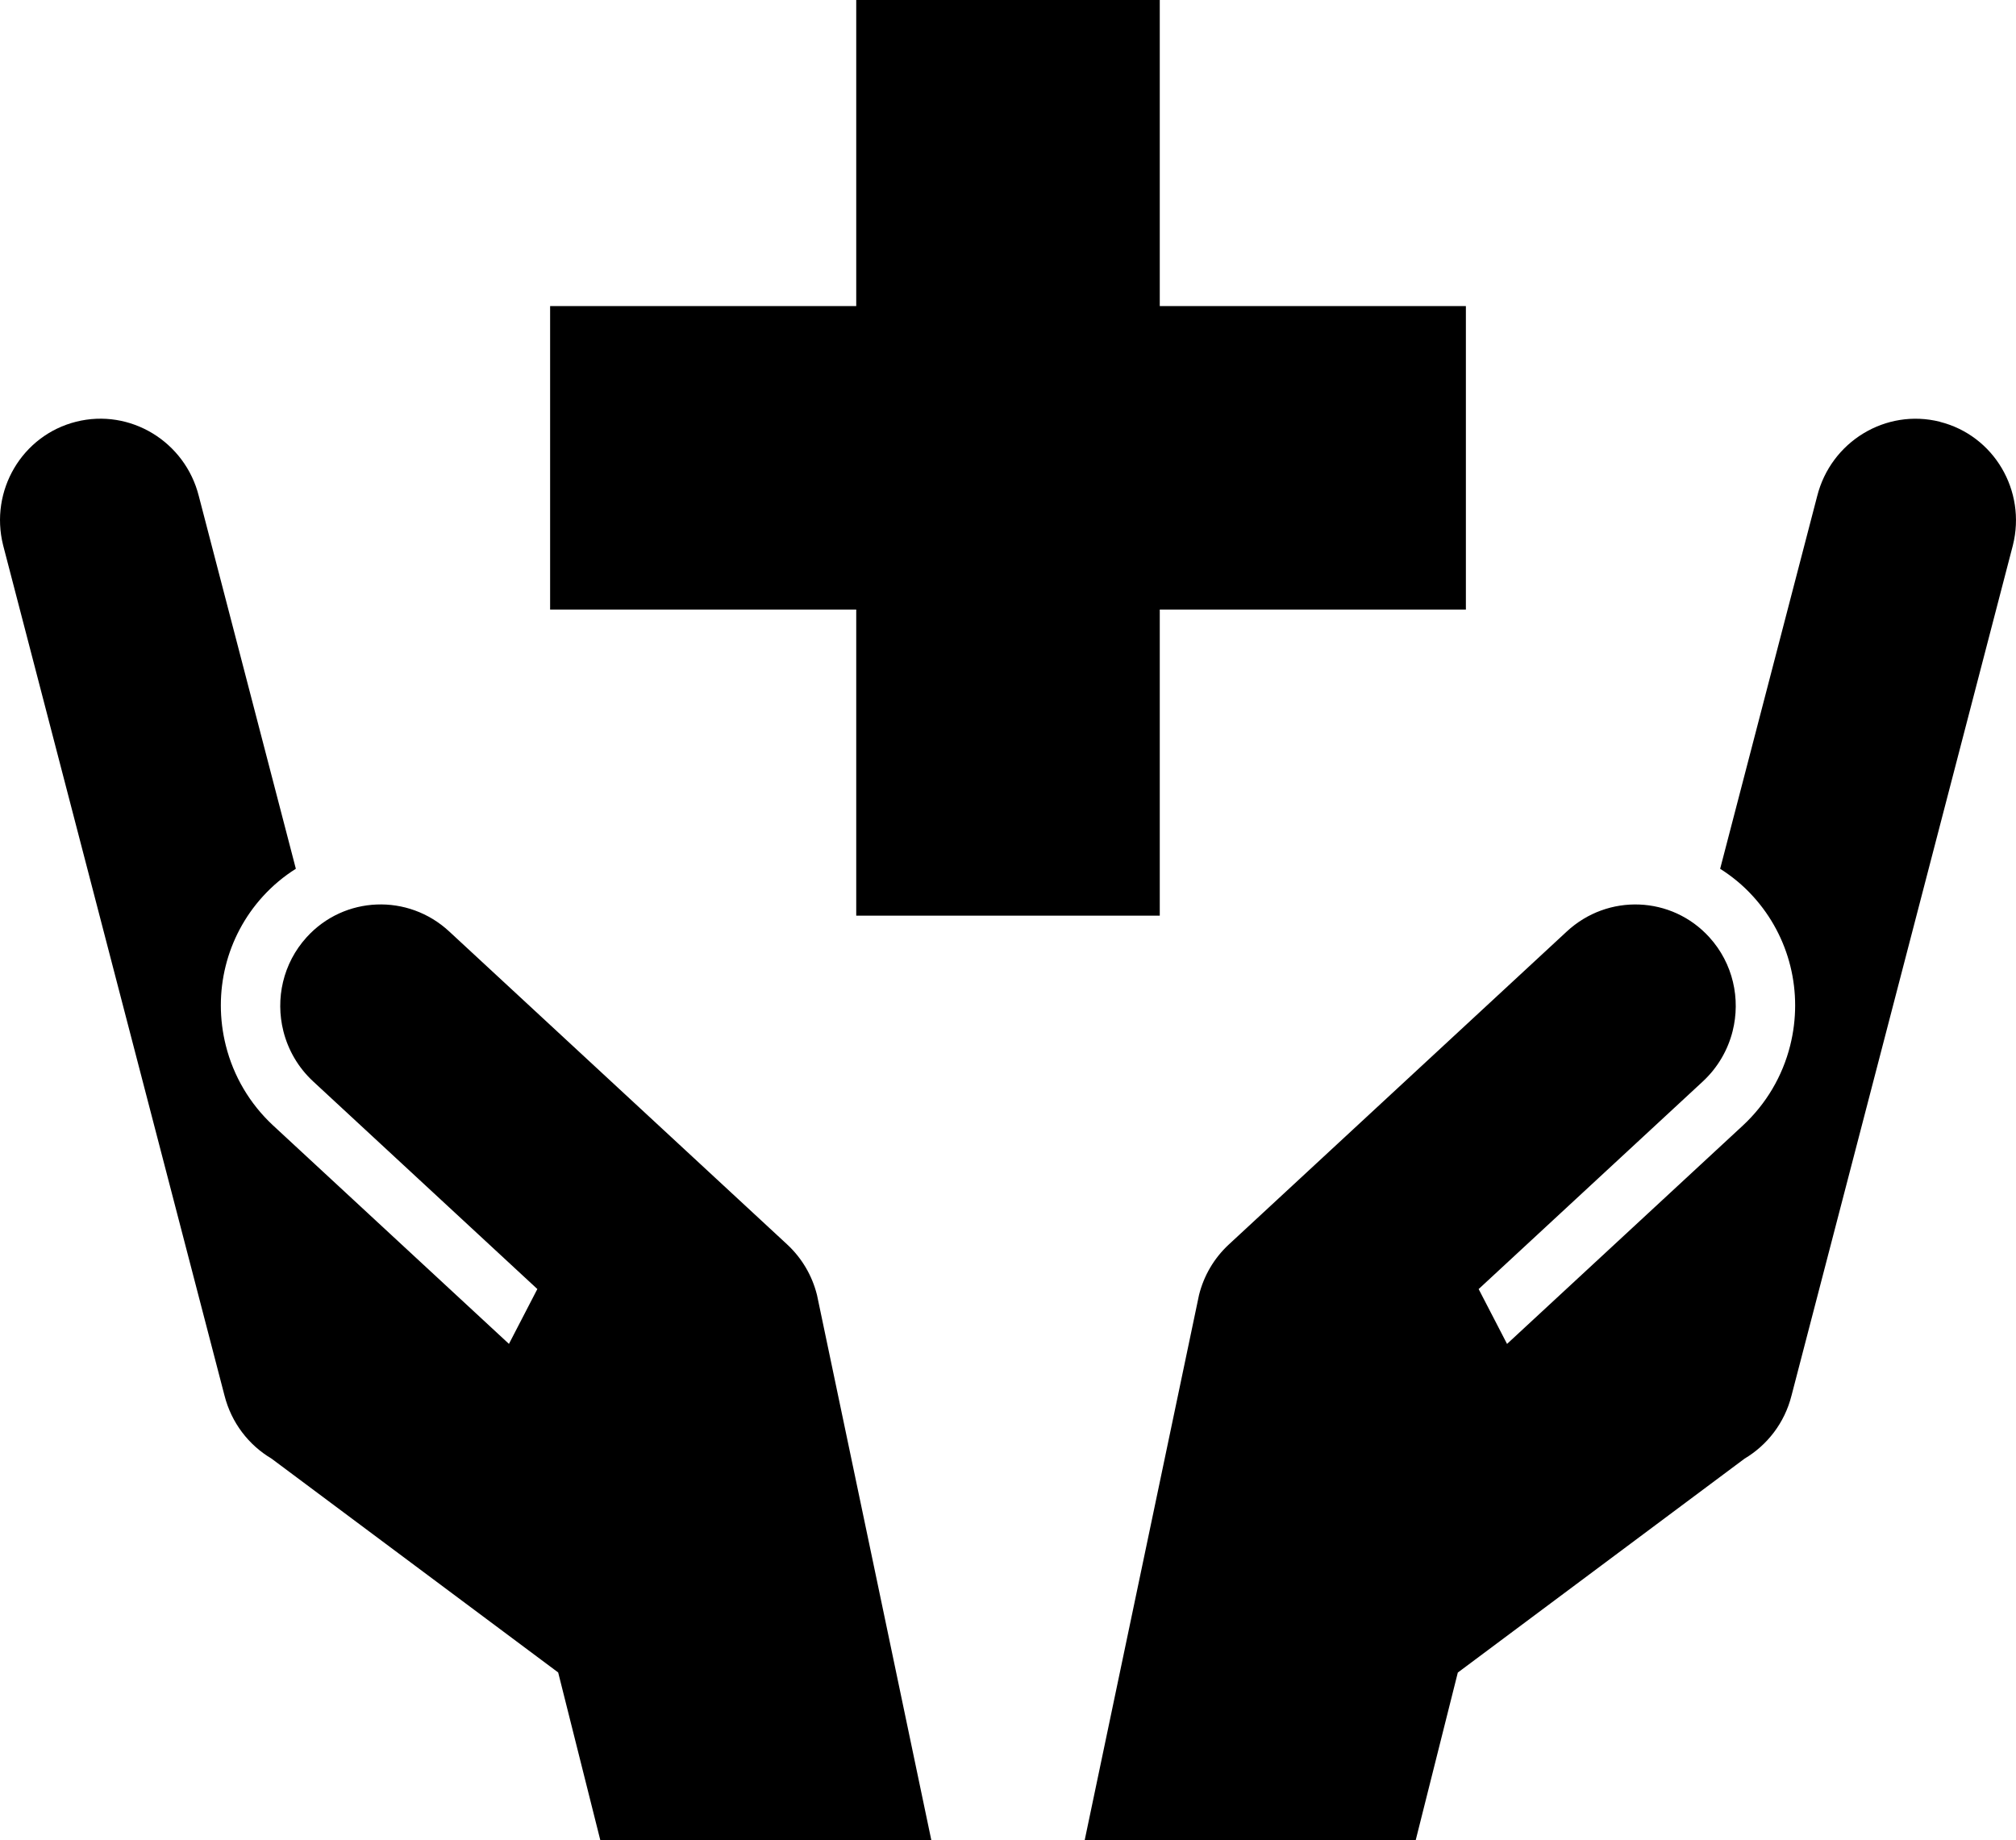<?xml version="1.0" encoding="UTF-8"?><svg id="_レイヤー_2" xmlns="http://www.w3.org/2000/svg" viewBox="0 0 570 520.35"><defs><style>.cls-1{fill:#000;stroke-width:0px;}</style></defs><g id="contents"><path class="cls-1" d="M231,366.22l-.03-.13h0c-1.33-5.27-4.14-10.23-8.4-14.19l-95.55-88.5c-11.64-10.81-29.7-10.08-40.32,1.62-6.73,7.41-8.87,17.44-6.58,26.55,1.33,5.28,4.14,10.25,8.42,14.22l63.39,58.71-8.03,15.51-66.68-61.76c-6.56-6.09-11.19-13.91-13.37-22.6-3.77-15.03.13-30.78,10.45-42.15,2.82-3.1,5.97-5.71,9.35-7.84l-27.43-105.36c-3.88-15.46-19.42-24.89-34.7-21.05-15.28,3.84-24.51,19.48-20.63,34.95l62.57,240.35c1.97,7.82,6.91,14.1,13.3,17.89l81.06,60.48,11.91,47.41h93.59s-32.15-153.47-32.32-154.13Z"/><path class="cls-1" d="M548.48,119.26c-15.28-3.84-30.81,5.59-34.7,21.05l-27.43,105.36c3.38,2.13,6.54,4.73,9.35,7.84,10.32,11.37,14.22,27.12,10.45,42.15-2.18,8.69-6.81,16.51-13.37,22.6l-66.68,61.76-8.03-15.51,63.39-58.71c4.27-3.97,7.09-8.94,8.42-14.22,2.29-9.11.15-19.14-6.58-26.55-10.63-11.71-28.68-12.43-40.32-1.62l-95.55,88.5c-4.27,3.96-7.07,8.92-8.4,14.19h0s-.03.13-.03.13c-.16.66-32.32,154.13-32.32,154.13h93.59l11.91-47.41,81.06-60.48c6.39-3.8,11.34-10.07,13.3-17.89l62.57-240.35c3.88-15.46-5.35-31.11-20.63-34.95Z"/><polygon class="cls-1" points="242.09 258.92 327.91 258.92 327.91 172.37 414.46 172.37 414.46 86.55 327.91 86.55 327.91 0 242.09 0 242.09 86.55 155.54 86.55 155.54 172.37 242.09 172.37 242.09 258.92"/></g></svg>
